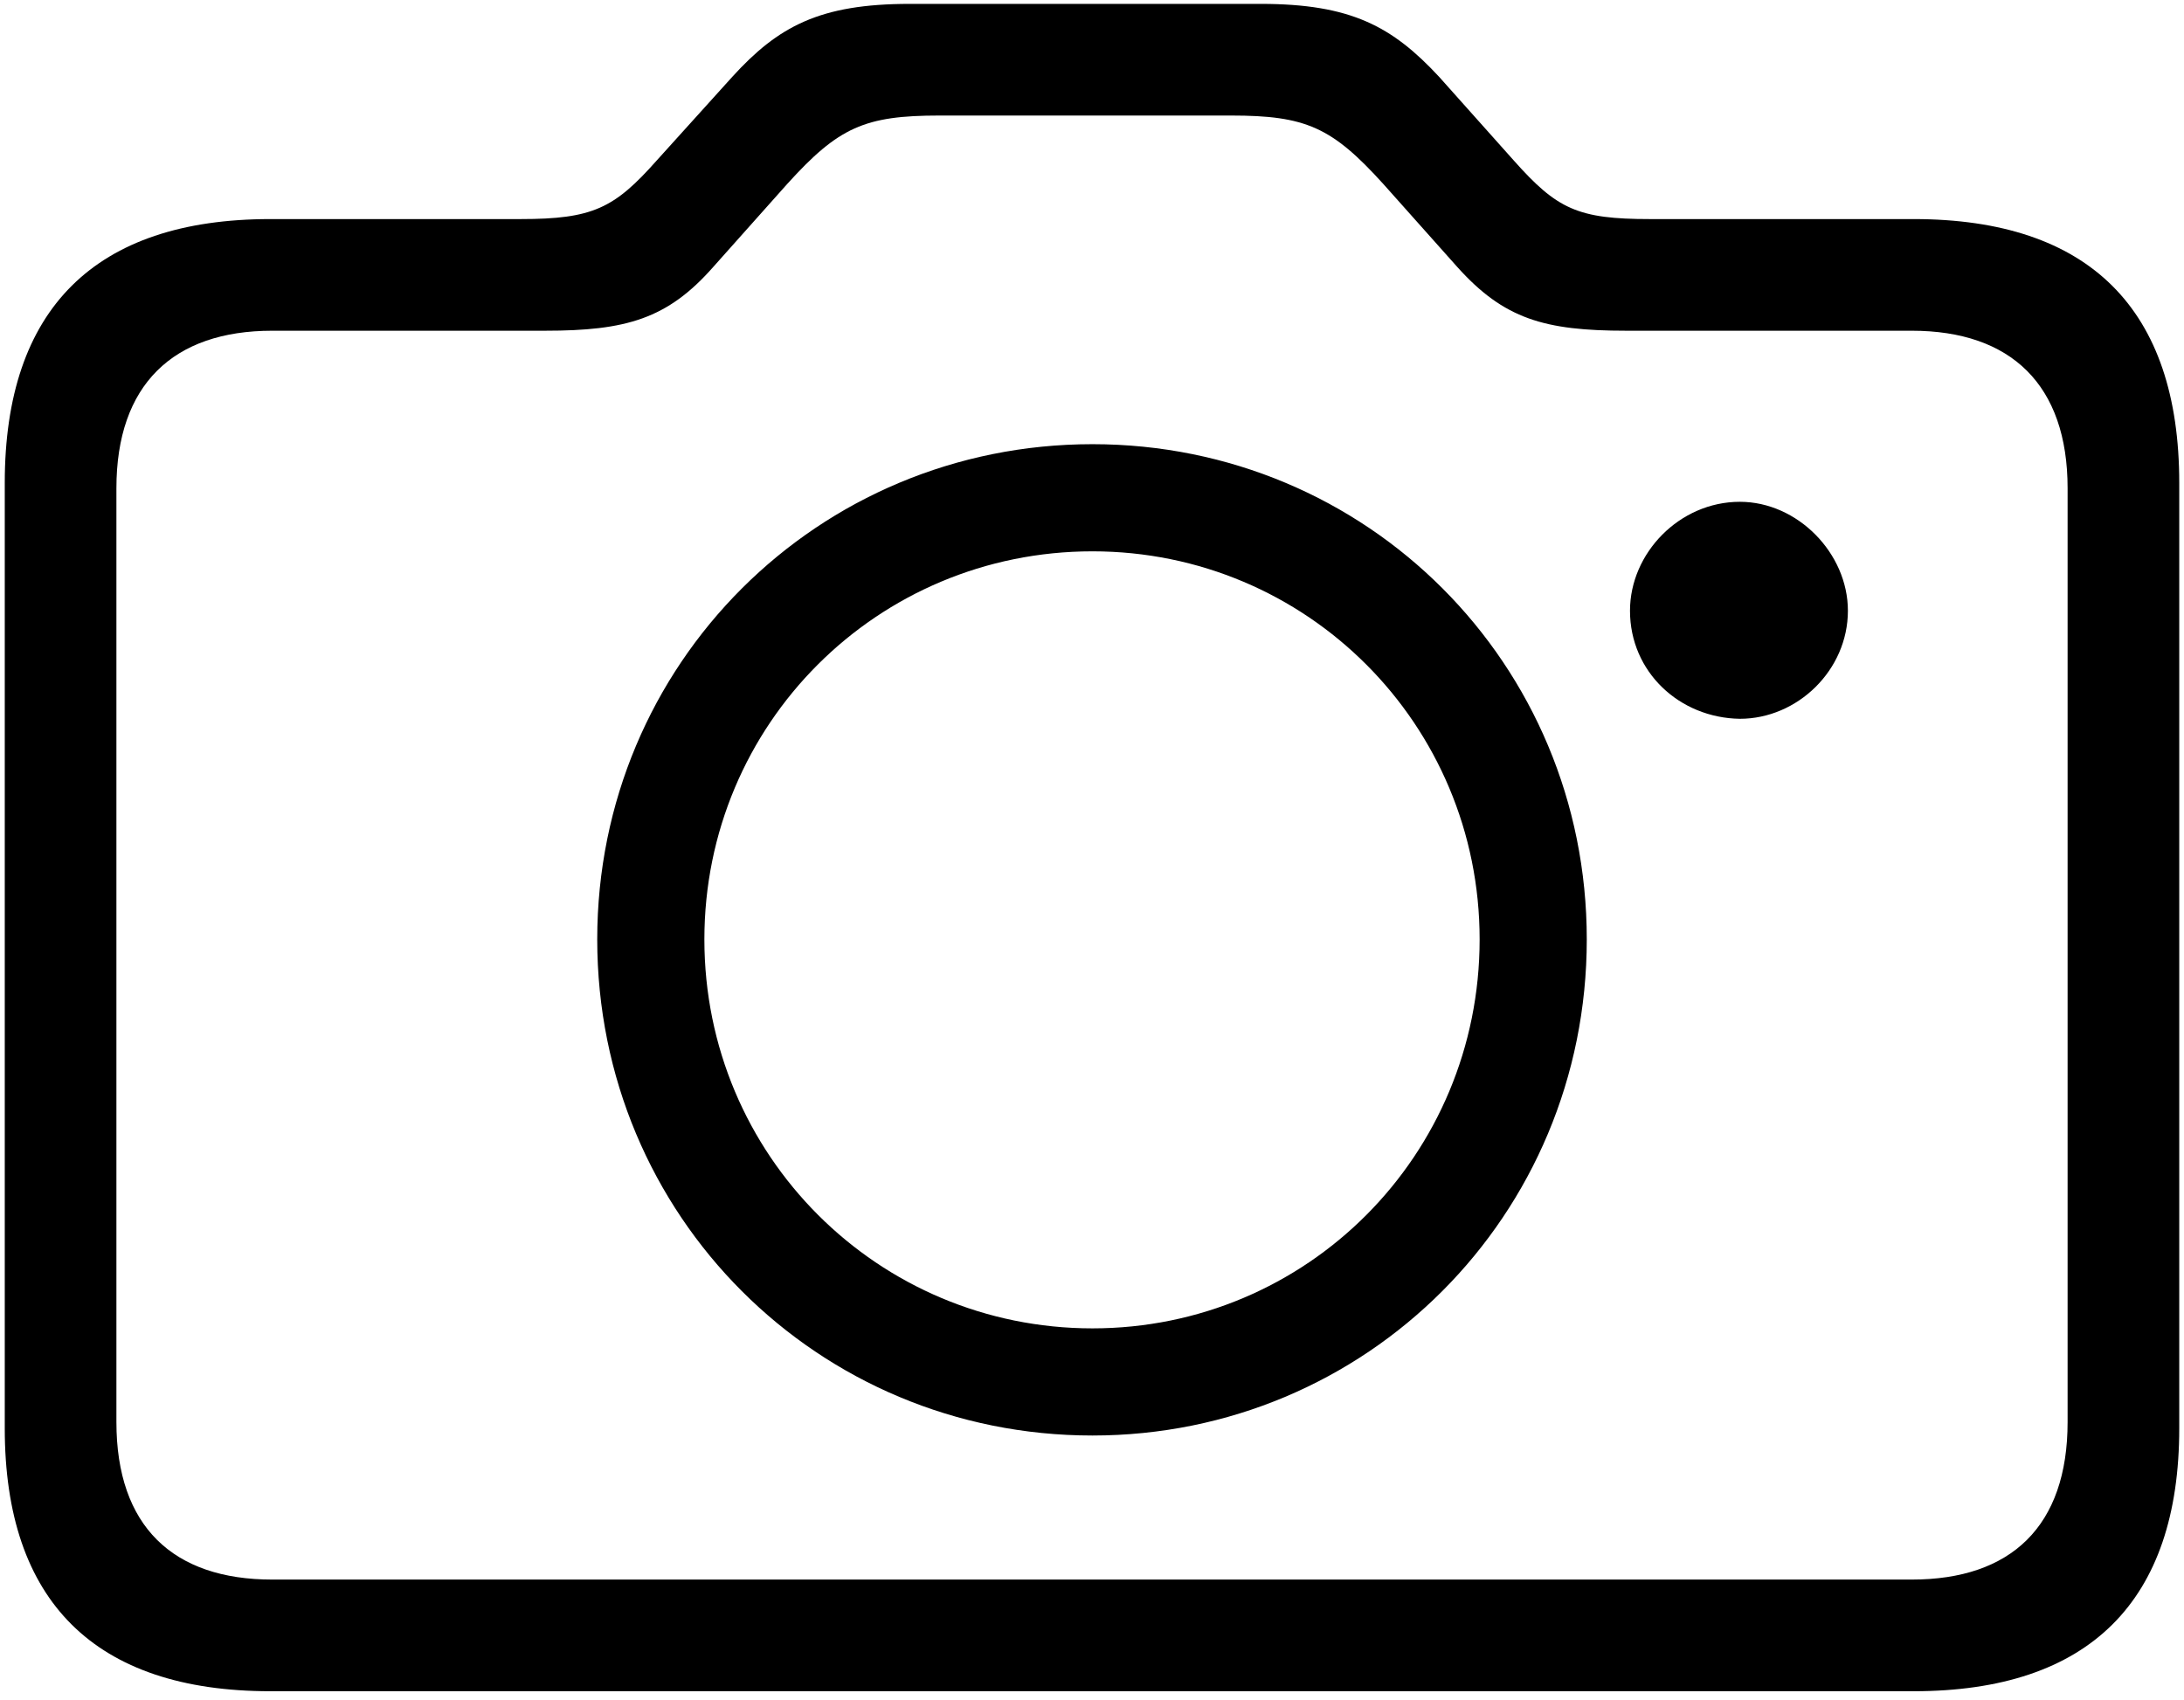 <?xml version="1.0" encoding="UTF-8"?>
<svg xmlns="http://www.w3.org/2000/svg" xmlns:xlink="http://www.w3.org/1999/xlink" width="212px" height="165px" viewBox="0 0 212 165" version="1.1">
  <title>􀌞</title>
  <g id="Page-1" stroke="none" stroke-width="1" fill="none" fill-rule="evenodd">
    <g id="􀌞" transform="translate(0.462, 0.377)" fill="#000000" fill-rule="nonzero">
      <path d="M25.784,163.792 L185.293,163.792 C202.336,163.792 211.077,155.052 211.077,138.271 L211.077,46.498 C211.077,29.629 202.336,20.889 185.293,20.889 L159.684,20.889 C152.692,20.889 150.682,19.928 146.486,15.208 L139.232,7.08 C134.687,2.185 130.667,0 121.926,0 L87.839,0 C79.099,0 75.079,2.185 70.621,7.08 L63.279,15.208 C59.171,19.84 57.074,20.889 50.082,20.889 L25.784,20.889 C8.74,20.889 0,29.629 0,46.498 L0,138.271 C0,155.052 8.74,163.792 25.784,163.792 Z M25.958,152.954 C16.344,152.954 10.838,147.797 10.838,137.659 L10.838,47.022 C10.838,36.971 16.344,31.727 25.958,31.727 L52.441,31.727 C60.308,31.727 64.328,30.591 68.786,25.521 L75.953,17.48 C80.935,11.974 83.469,10.838 90.724,10.838 L119.042,10.838 C126.296,10.838 128.831,11.974 133.813,17.48 L140.98,25.521 C145.525,30.591 149.458,31.727 157.412,31.727 L185.118,31.727 C194.732,31.727 200.239,36.971 200.239,47.022 L200.239,137.659 C200.239,147.797 194.732,152.954 185.118,152.954 L25.958,152.954 Z M105.582,138.97 C132.152,138.97 153.566,117.644 153.566,90.811 C153.566,64.066 132.24,42.74 105.582,42.74 C78.924,42.74 57.511,64.066 57.511,90.811 C57.511,117.644 78.924,138.97 105.582,138.97 Z M157.761,58.909 C157.761,64.853 162.568,69.31 168.424,69.397 C174.018,69.397 178.913,64.678 178.913,58.909 C178.913,53.315 174.018,48.333 168.424,48.333 C162.568,48.333 157.761,53.315 157.761,58.909 Z M105.582,128.569 C84.78,128.569 67.912,111.788 67.912,90.811 C67.912,69.922 84.693,53.141 105.582,53.141 C126.384,53.141 143.165,69.922 143.165,90.811 C143.165,111.788 126.384,128.569 105.582,128.569 Z" id="Shape"></path>
    </g>
  </g>
</svg>
